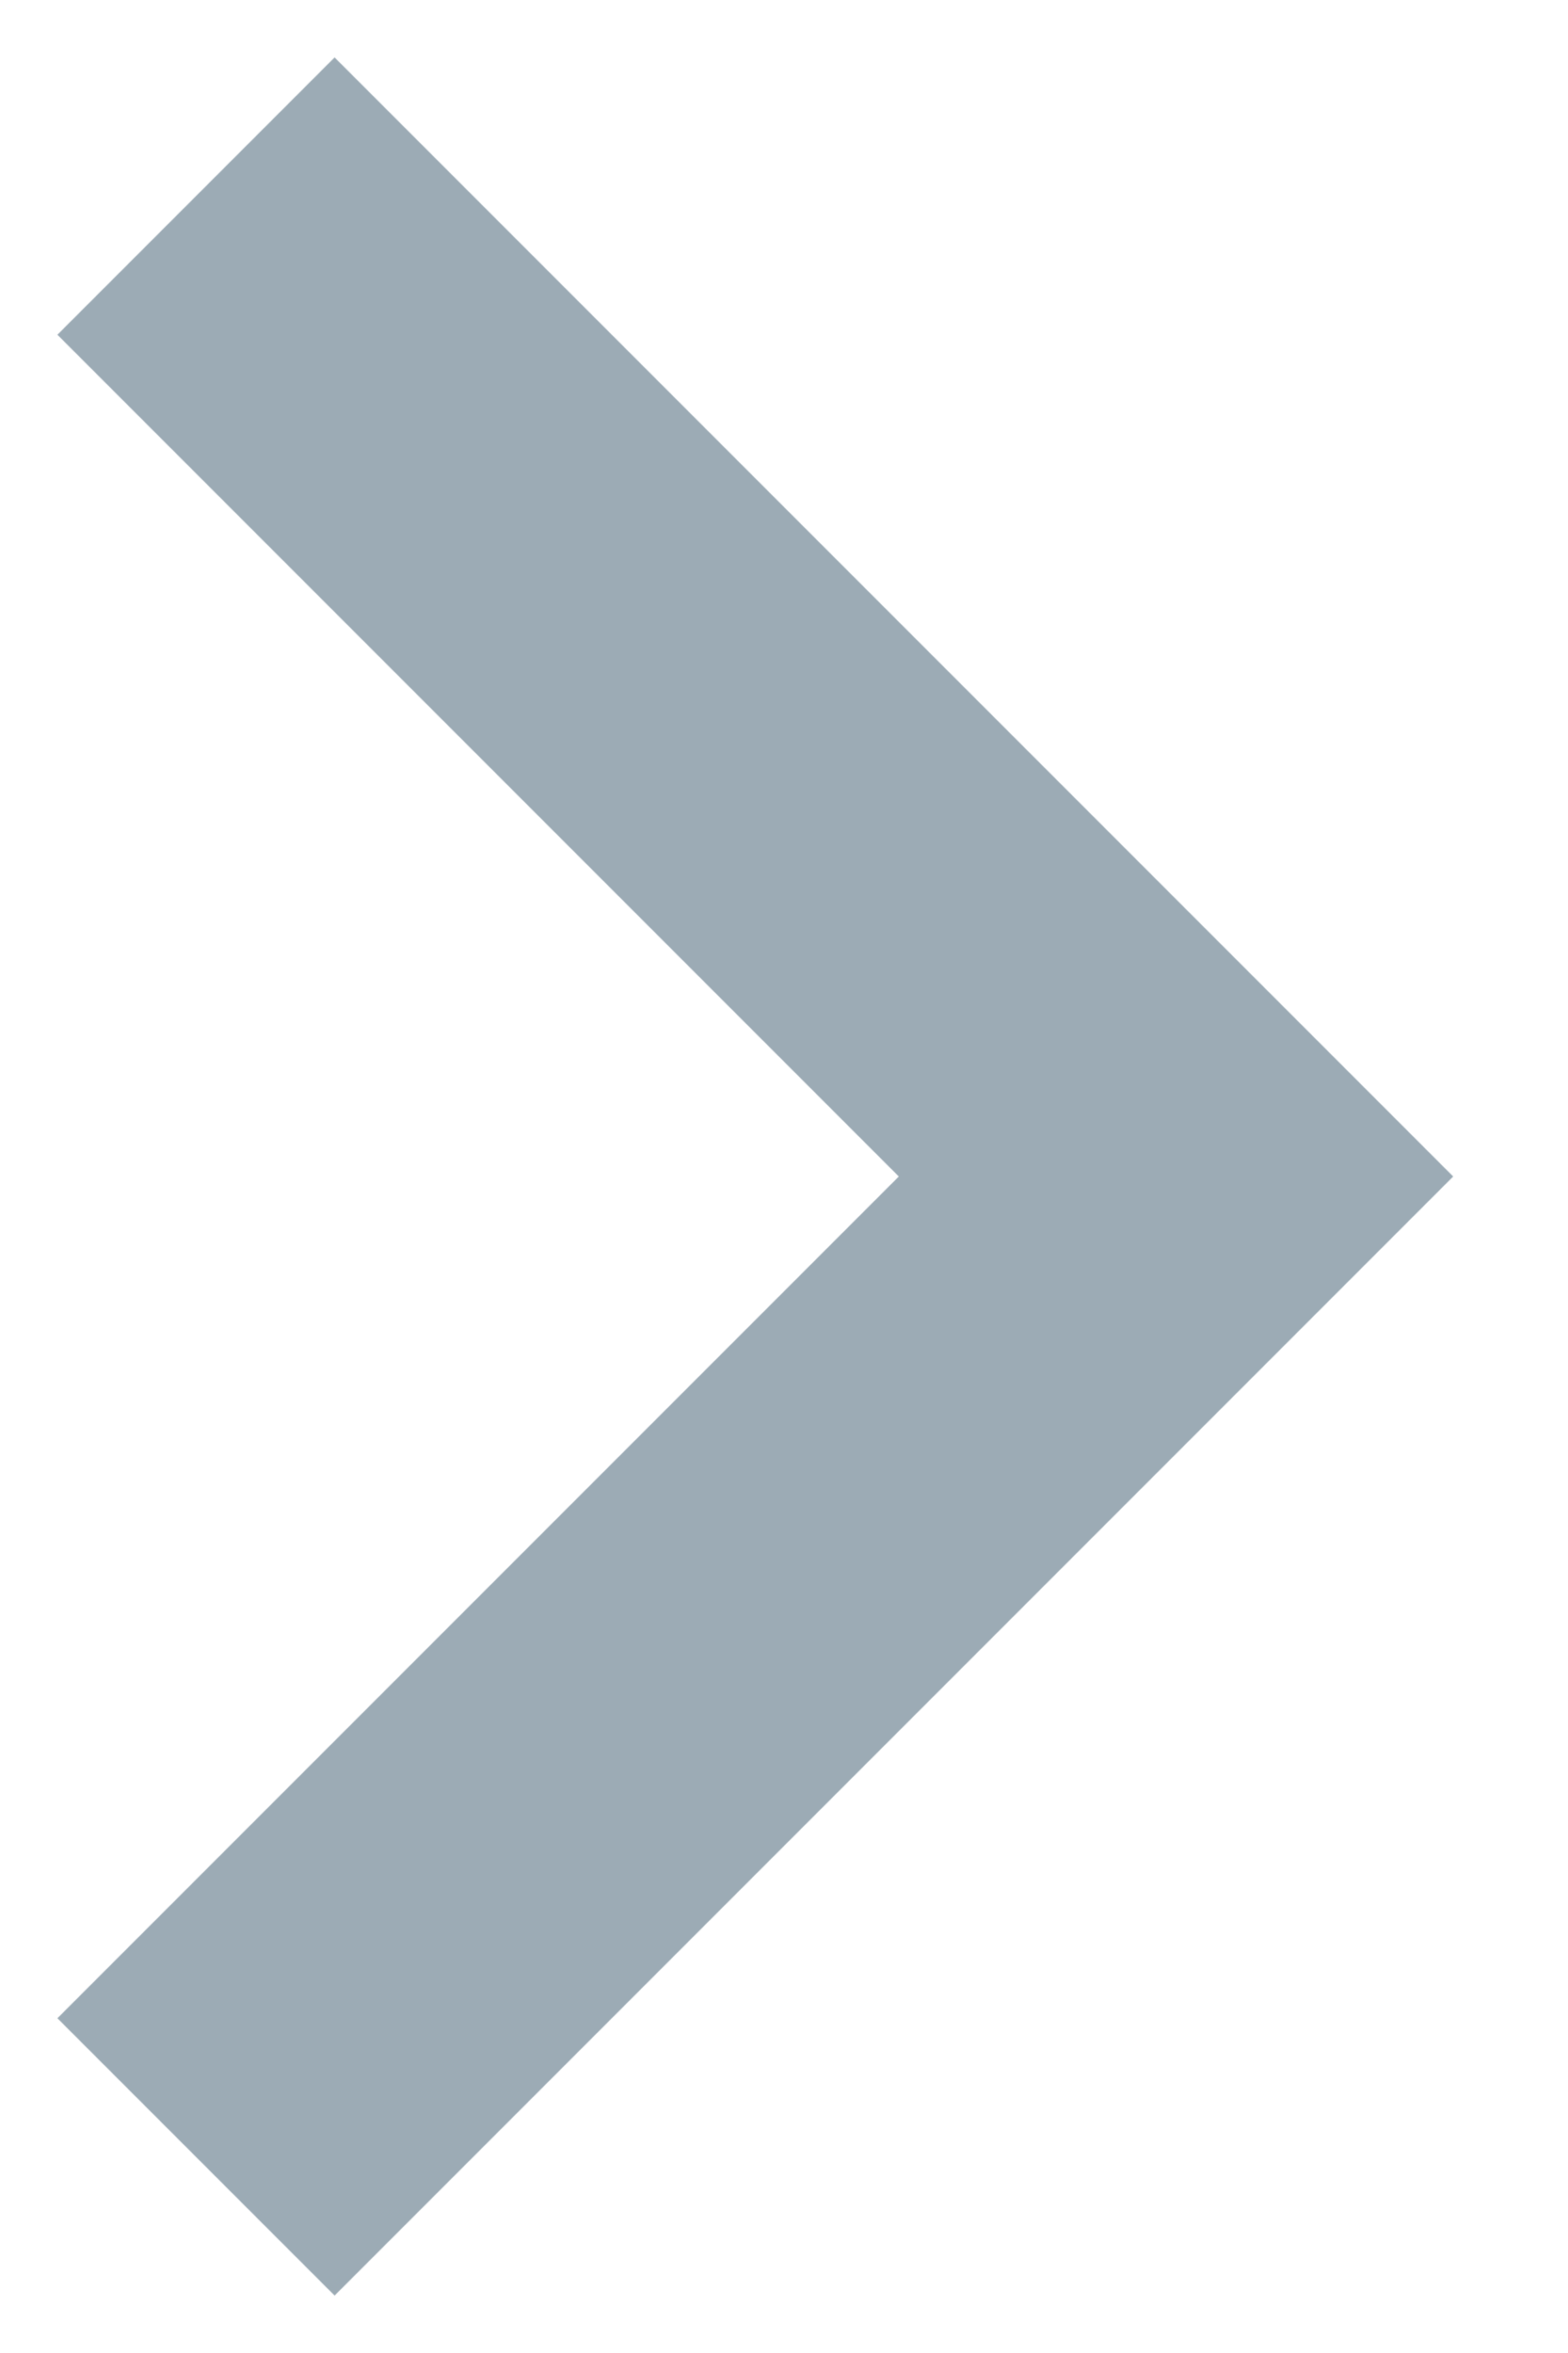 <svg
  width="8"
  height="12"
  viewBox="0 0 8 12"
  fill="none"
  xmlns="http://www.w3.org/2000/svg"
>
  <path
    d="M1 1L6 6L1 11"
    stroke="#3B586D"
    stroke-opacity="0.5"
    stroke-width="2"
  />
</svg>
